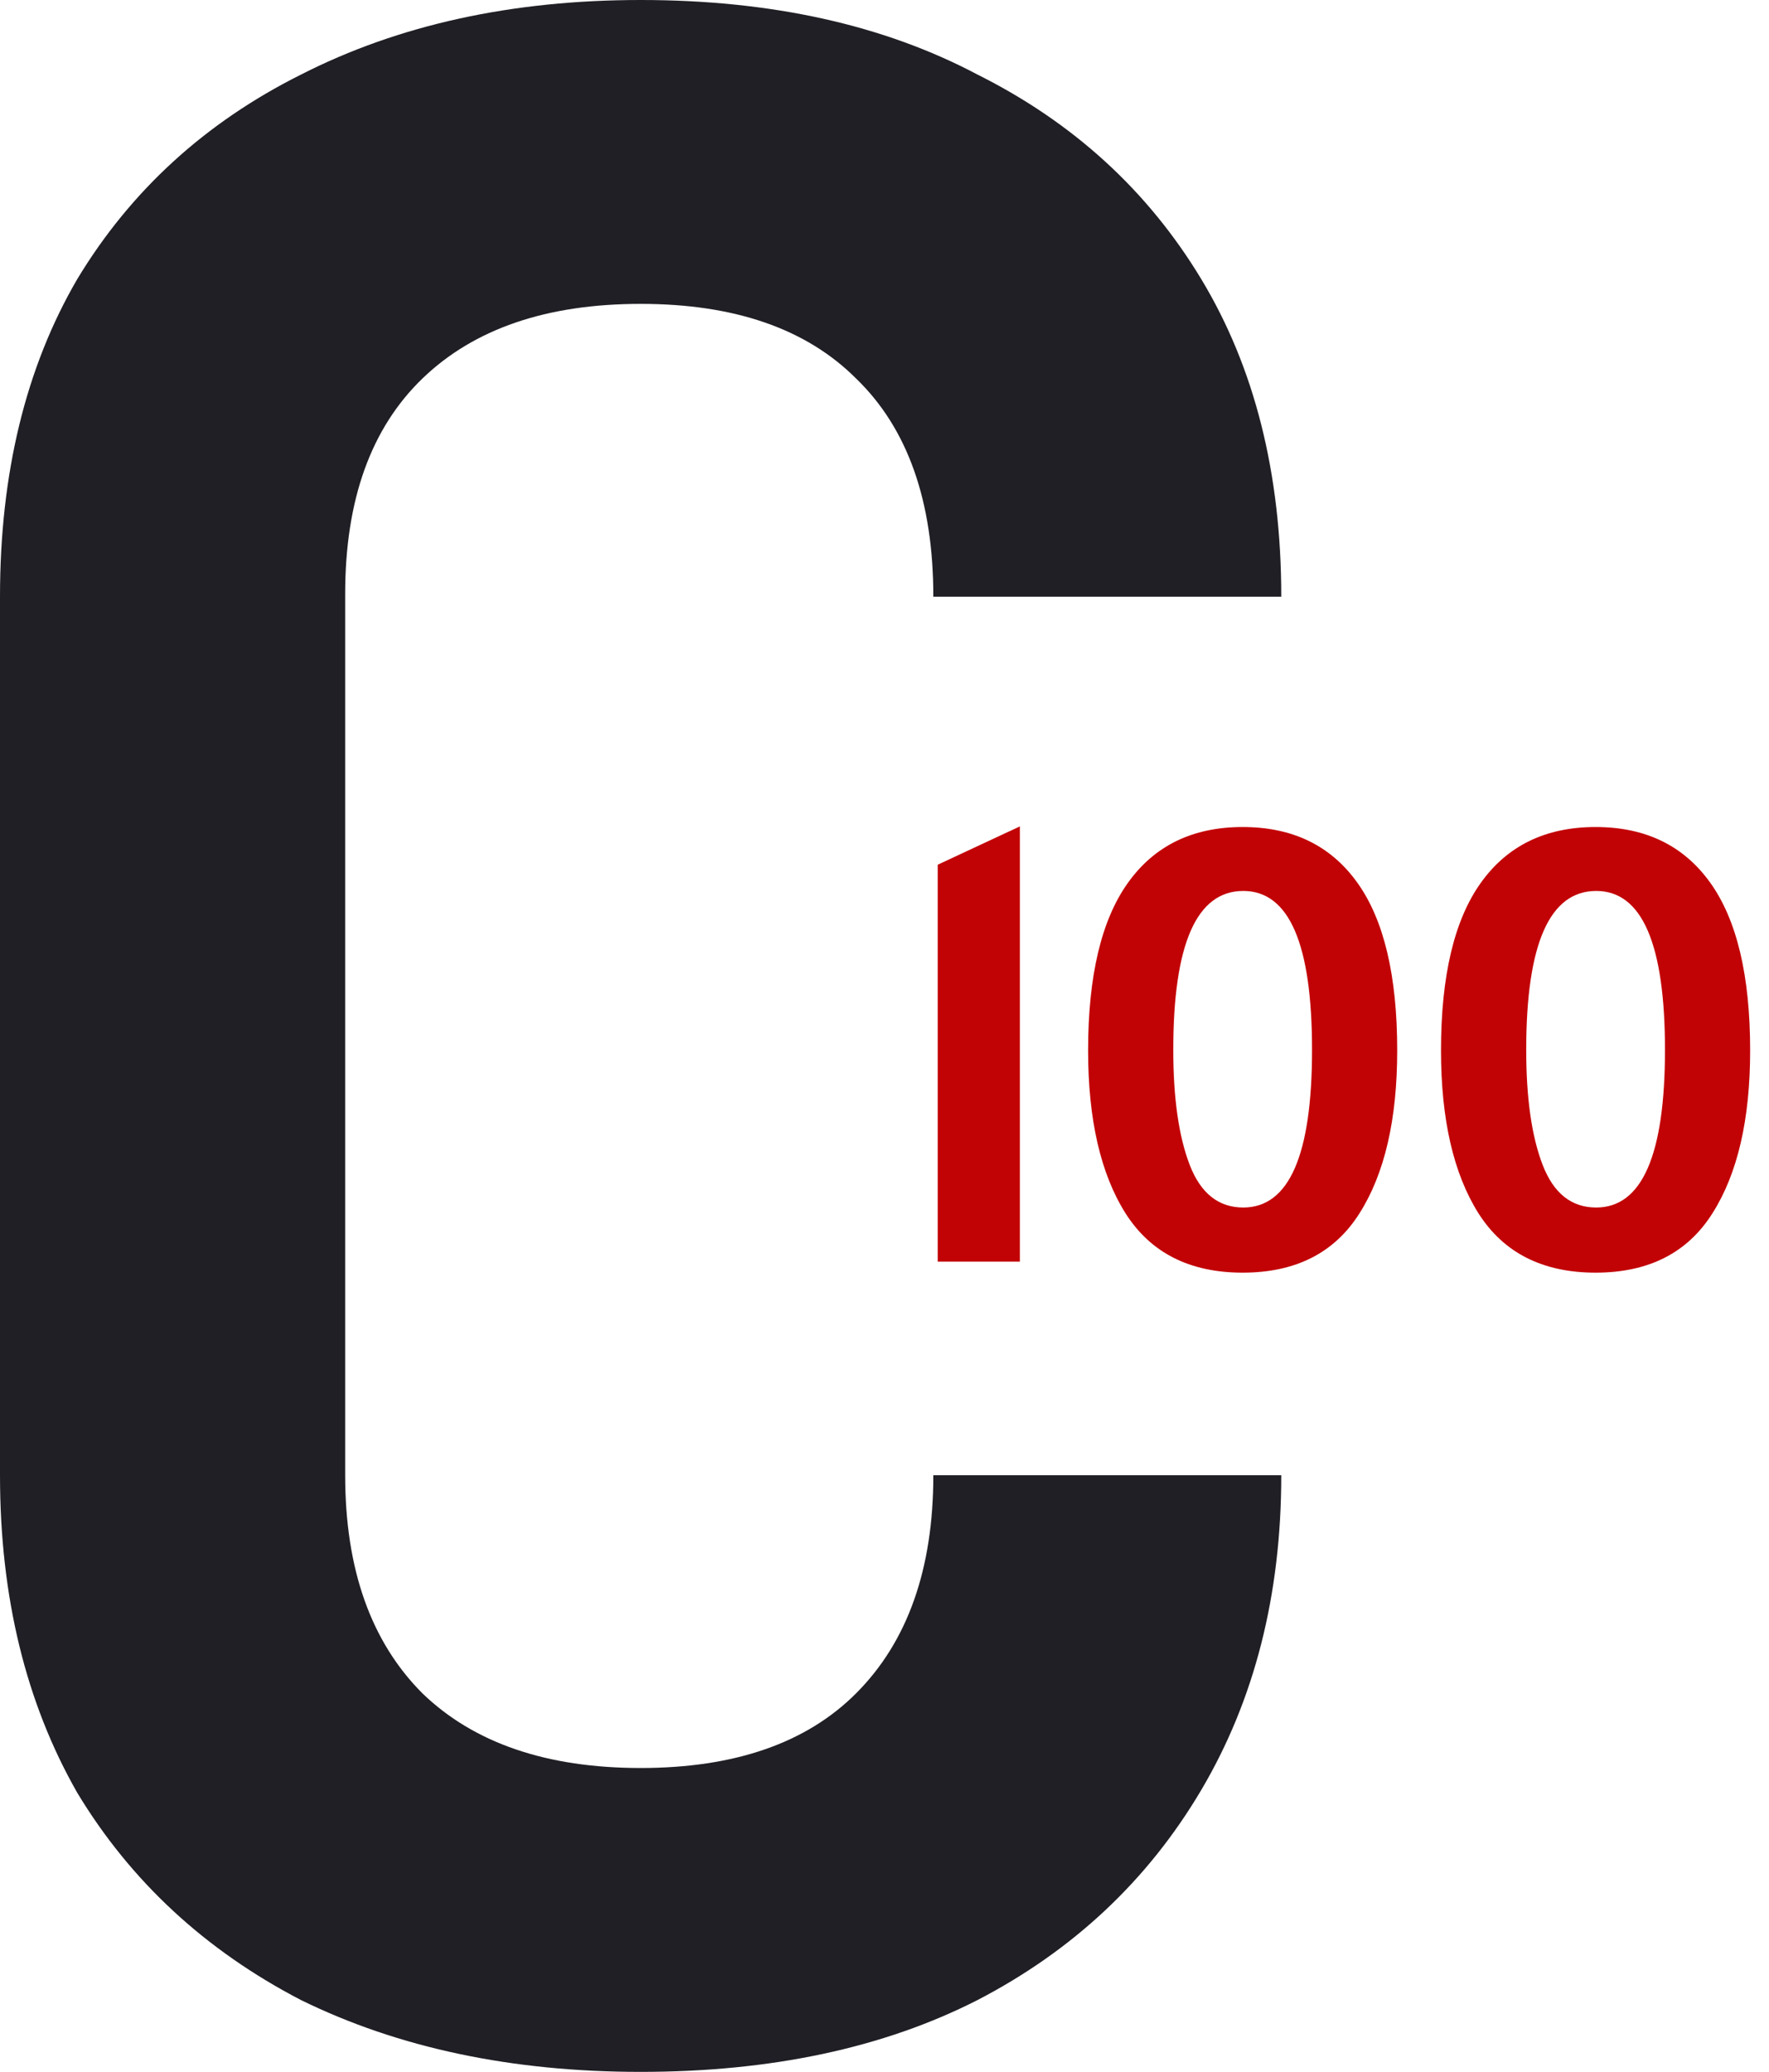 <svg width="41" height="48" viewBox="0 0 41 48" fill="none" xmlns="http://www.w3.org/2000/svg">
<path d="M14.848 48C11.861 48 9.237 47.445 6.976 46.336C4.757 45.184 3.029 43.584 1.792 41.536C0.597 39.445 0 36.992 0 34.176V13.824C0 10.965 0.597 8.512 1.792 6.464C3.029 4.416 4.757 2.837 6.976 1.728C9.237 0.576 11.861 0 14.848 0C17.877 0 20.48 0.576 22.656 1.728C24.875 2.837 26.603 4.416 27.84 6.464C29.077 8.512 29.696 10.965 29.696 13.824H21.632C21.632 11.605 21.035 9.92 19.84 8.768C18.688 7.616 17.024 7.04 14.848 7.04C12.672 7.04 10.987 7.616 9.792 8.768C8.597 9.92 8 11.584 8 13.76V34.176C8 36.352 8.597 38.037 9.792 39.232C10.987 40.384 12.672 40.96 14.848 40.96C17.024 40.96 18.688 40.384 19.84 39.232C21.035 38.037 21.632 36.352 21.632 34.176H29.696C29.696 36.949 29.077 39.381 27.84 41.472C26.603 43.563 24.875 45.184 22.656 46.336C20.48 47.445 17.877 48 14.848 48Z" fill="#1F1F25"/>
<path d="M21.734 20.033L23.638 19.145V29.229H21.734V20.033Z" fill="#C20306"/>
<path d="M36.981 29.484C35.754 29.484 34.849 29.026 34.266 28.109C33.688 27.192 33.398 25.935 33.398 24.336C33.398 22.606 33.706 21.311 34.322 20.451C34.938 19.59 35.824 19.16 36.981 19.16C38.137 19.16 39.023 19.59 39.639 20.451C40.255 21.311 40.563 22.606 40.563 24.336C40.563 25.935 40.272 27.192 39.689 28.109C39.111 29.026 38.208 29.484 36.981 29.484ZM36.995 27.975C38.057 27.975 38.589 26.757 38.589 24.322C38.589 21.868 38.057 20.641 36.995 20.641C35.914 20.641 35.373 21.868 35.373 24.322C35.373 25.441 35.5 26.33 35.754 26.988C36.008 27.646 36.421 27.975 36.995 27.975Z" fill="#C20306"/>
<path d="M28.801 29.484C27.574 29.484 26.669 29.026 26.086 28.109C25.508 27.192 25.219 25.935 25.219 24.336C25.219 22.606 25.527 21.311 26.143 20.451C26.758 19.59 27.645 19.16 28.801 19.16C29.958 19.16 30.844 19.59 31.46 20.451C32.076 21.311 32.383 22.606 32.383 24.336C32.383 25.935 32.092 27.192 31.509 28.109C30.931 29.026 30.028 29.484 28.801 29.484ZM28.815 27.975C29.878 27.975 30.409 26.757 30.409 24.322C30.409 21.868 29.878 20.641 28.815 20.641C27.734 20.641 27.193 21.868 27.193 24.322C27.193 25.441 27.32 26.33 27.574 26.988C27.828 27.646 28.242 27.975 28.815 27.975Z" fill="#C20306"/>
</svg>
